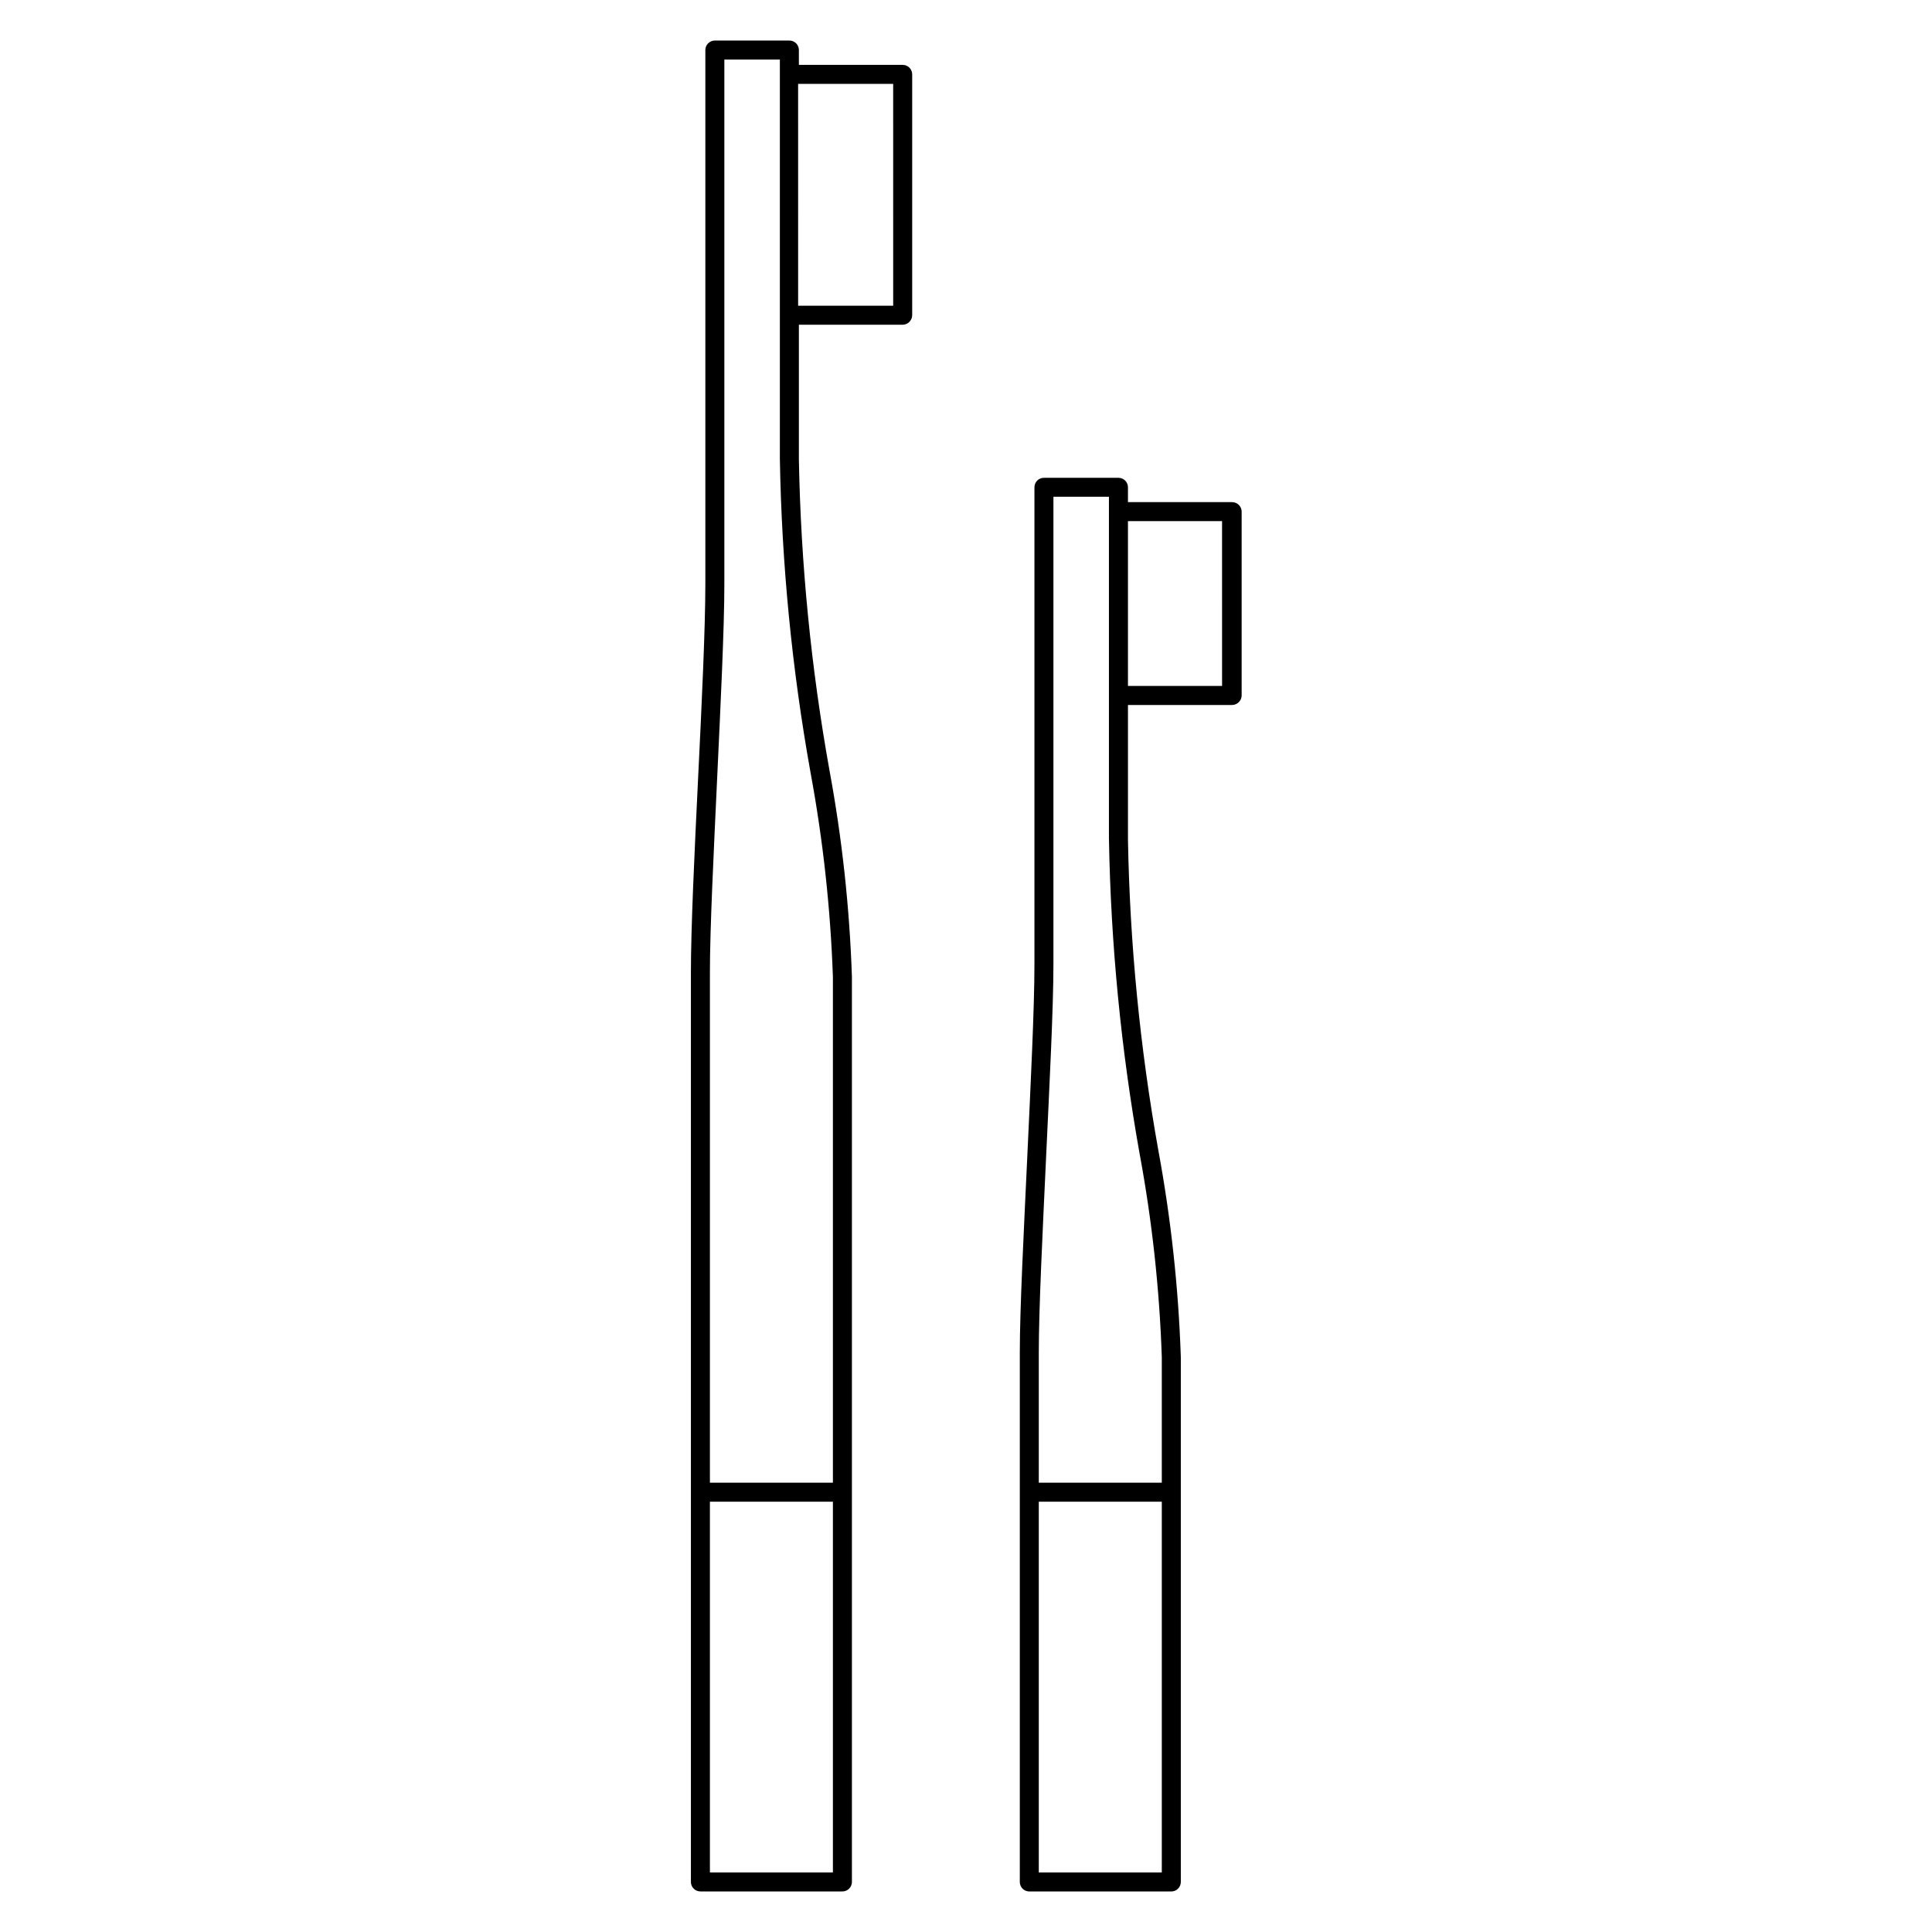 <?xml version="1.0" encoding="UTF-8"?>
<!-- Uploaded to: SVG Repo, www.svgrepo.com, Generator: SVG Repo Mixer Tools -->
<svg fill="#000000" width="800px" height="800px" version="1.1" viewBox="144 144 512 512" xmlns="http://www.w3.org/2000/svg">
 <g>
  <path d="m383.22 161.19h-27.508v-3.93c0-0.668-0.266-1.309-0.738-1.781-0.473-0.473-1.113-0.738-1.781-0.738h-19.75c-1.391 0-2.519 1.129-2.519 2.519v141.47c0 11.738-0.957 31.891-1.914 51.387s-1.914 39.801-1.914 51.641v240.97c0 0.668 0.266 1.309 0.738 1.781 0.473 0.473 1.113 0.738 1.781 0.738h37.633c0.668 0 1.309-0.266 1.781-0.738s0.738-1.113 0.738-1.781v-239.86c-0.617-18.359-2.606-36.648-5.945-54.715-4.887-27.199-7.602-54.742-8.109-82.371v-35.723h27.508c1.379-0.027 2.492-1.137 2.519-2.519v-63.832c0-0.668-0.266-1.309-0.738-1.781-0.473-0.473-1.113-0.738-1.781-0.738zm-51.086 479.02v-98.242h32.594v98.242zm26.703-291.3h-0.004c3.289 17.816 5.258 35.852 5.894 53.957v134.06h-32.594v-135.17c0-11.738 1.008-31.891 1.914-51.387s1.914-39.801 1.914-51.641v-138.95h14.711v105.8c0.48 27.949 3.211 55.816 8.16 83.332zm21.867-123.89h-25.191l-0.004-58.797h25.191z"/>
  <path d="m470.53 277.07h-27.609v-3.93c0-0.668-0.266-1.309-0.738-1.781s-1.113-0.738-1.781-0.738h-19.746c-1.395 0-2.519 1.125-2.519 2.519v126.36c0 11.738-1.008 31.891-1.914 51.387-0.906 19.496-1.965 39.801-1.965 51.641v140.21c0 0.668 0.266 1.309 0.734 1.781 0.473 0.473 1.113 0.738 1.781 0.738h37.637c0.668 0 1.309-0.266 1.781-0.738s0.738-1.113 0.738-1.781v-139.1c-0.617-18.359-2.606-36.648-5.945-54.715-4.871-27.199-7.566-54.746-8.062-82.371v-35.723h27.609c1.379-0.027 2.492-1.137 2.519-2.519v-48.715c0-0.668-0.266-1.312-0.738-1.781-0.473-0.473-1.113-0.738-1.781-0.738zm-51.238 363.14v-98.242h32.598v98.242zm26.703-190.54c3.312 17.812 5.281 35.848 5.894 53.957v33.301h-32.598v-34.41c0-11.738 1.008-31.891 1.914-51.387 0.906-19.496 1.965-39.801 1.965-51.641v-123.84h14.711v90.688l0.004-0.004c0.488 27.949 3.203 55.812 8.109 83.332zm21.867-123.89h-24.941v-43.684h24.938z"/>
 </g>
</svg>